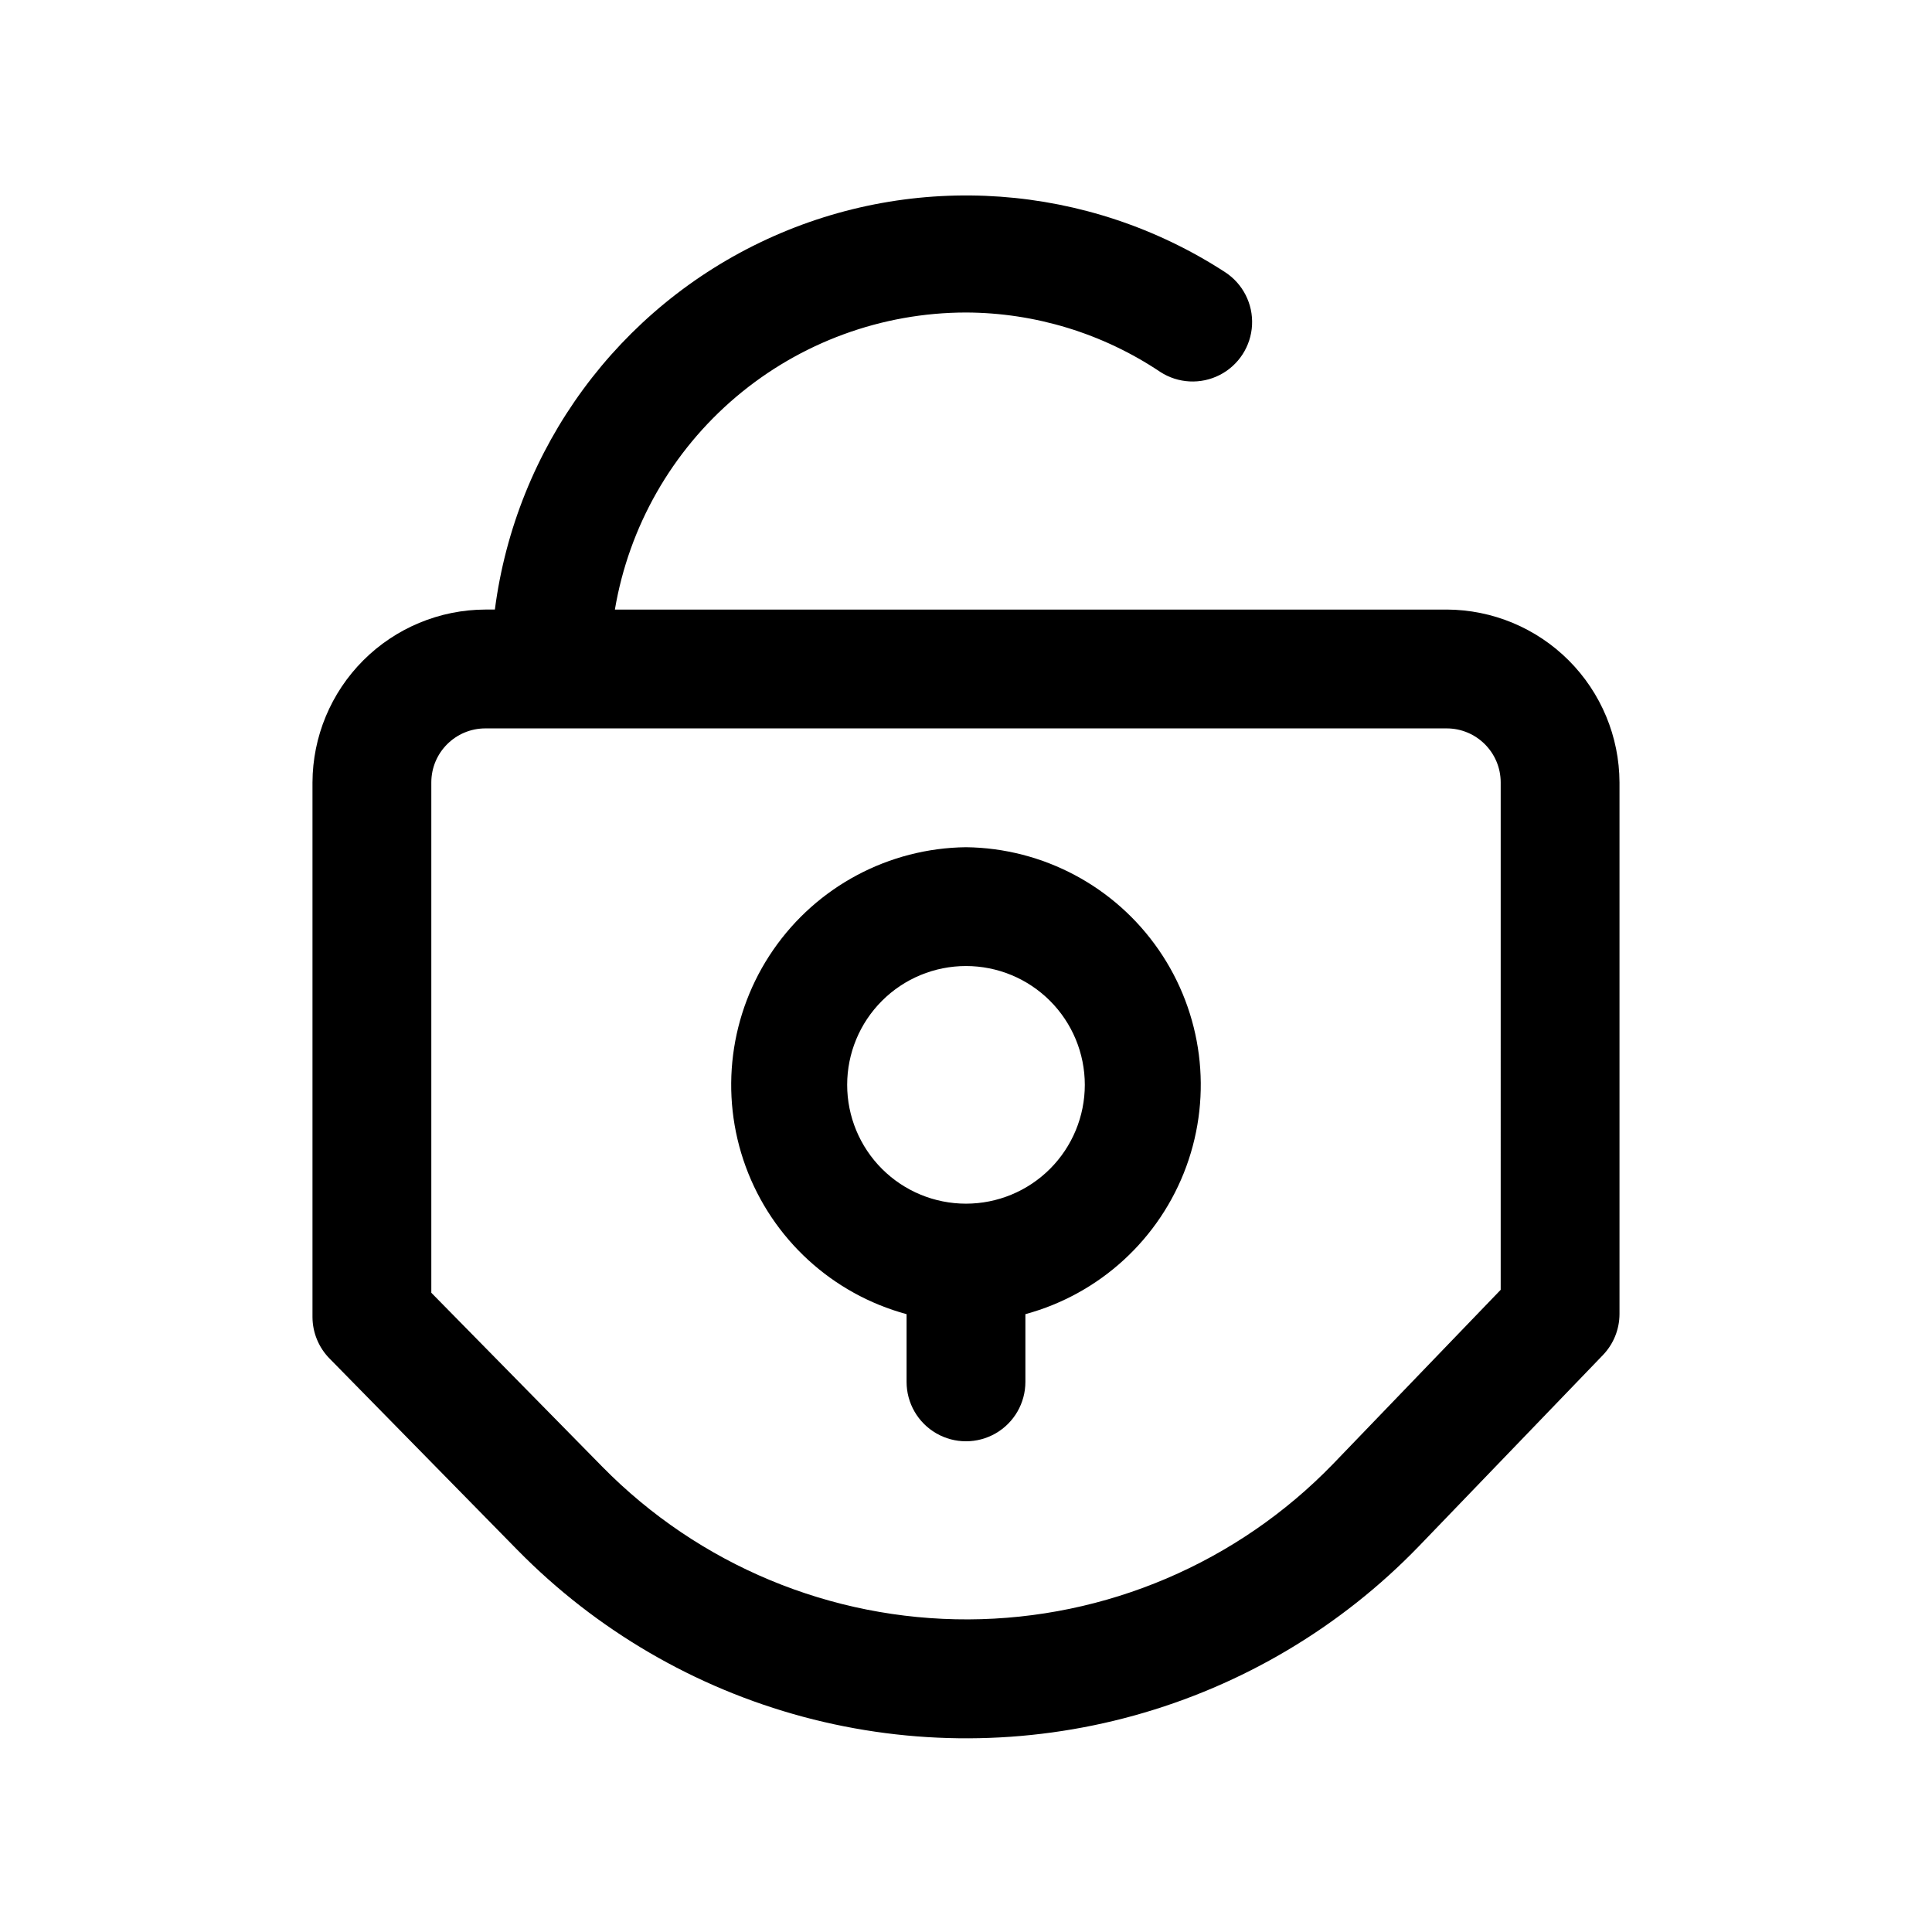 <?xml version="1.0" encoding="UTF-8"?>
<!-- Uploaded to: ICON Repo, www.iconrepo.com, Generator: ICON Repo Mixer Tools -->
<svg fill="#000000" width="800px" height="800px" version="1.1" viewBox="144 144 512 512" xmlns="http://www.w3.org/2000/svg">
 <path d="m527.37 305.54h-220.42 0.004c3.715-21.996 15.098-41.965 32.129-56.375 17.031-14.406 38.609-22.324 60.918-22.348 18.336 0.062 36.246 5.539 51.48 15.746 4.727 3.066 10.727 3.375 15.746 0.816 5.016-2.559 8.285-7.598 8.578-13.223 0.293-5.625-2.438-10.98-7.164-14.043-36.293-23.566-82.145-26.852-121.43-8.695-39.281 18.156-66.492 55.207-72.062 98.121h-2.519c-12.137 0.039-23.766 4.879-32.352 13.465-8.582 8.582-13.422 20.211-13.465 32.348v141.7c0.02 4.129 1.66 8.086 4.566 11.02l49.75 50.695h0.004c20.848 21.23 47 36.496 75.742 44.211 28.742 7.711 59.023 7.59 87.699-0.348 28.68-7.941 54.711-23.41 75.395-44.809l48.805-50.695c2.812-2.918 4.394-6.809 4.41-10.863v-140.91c-0.043-12.137-4.883-23.766-13.465-32.348-8.582-8.586-20.211-13.426-32.352-13.465zm14.328 180.27-44.398 46.129c-25.348 26.207-60.203 41.066-96.66 41.215-36.457 0.148-71.434-14.43-96.992-40.426l-45.344-46.133v-135.24c0-7.91 6.414-14.324 14.328-14.324h254.74c7.914 0 14.328 6.414 14.328 14.324zm-141.7-117.29c-20.434 0.242-39.477 10.387-51.082 27.207-11.605 16.816-14.328 38.223-7.305 57.41 7.023 19.188 22.922 33.777 42.641 39.129v17.949c0 5.625 3 10.82 7.871 13.633s10.875 2.812 15.746 0 7.871-8.008 7.871-13.633v-17.949c19.719-5.352 35.617-19.941 42.641-39.129 7.023-19.188 4.301-40.594-7.305-57.41-11.605-16.82-30.648-26.965-51.078-27.207zm0 94.465c-8.352 0-16.363-3.32-22.266-9.223-5.906-5.906-9.223-13.918-9.223-22.266 0-8.352 3.316-16.363 9.223-22.266 5.902-5.906 13.914-9.223 22.266-9.223s16.359 3.316 22.266 9.223c5.902 5.902 9.223 13.914 9.223 22.266 0 8.348-3.32 16.359-9.223 22.266-5.906 5.902-13.914 9.223-22.266 9.223z"/>
</svg>